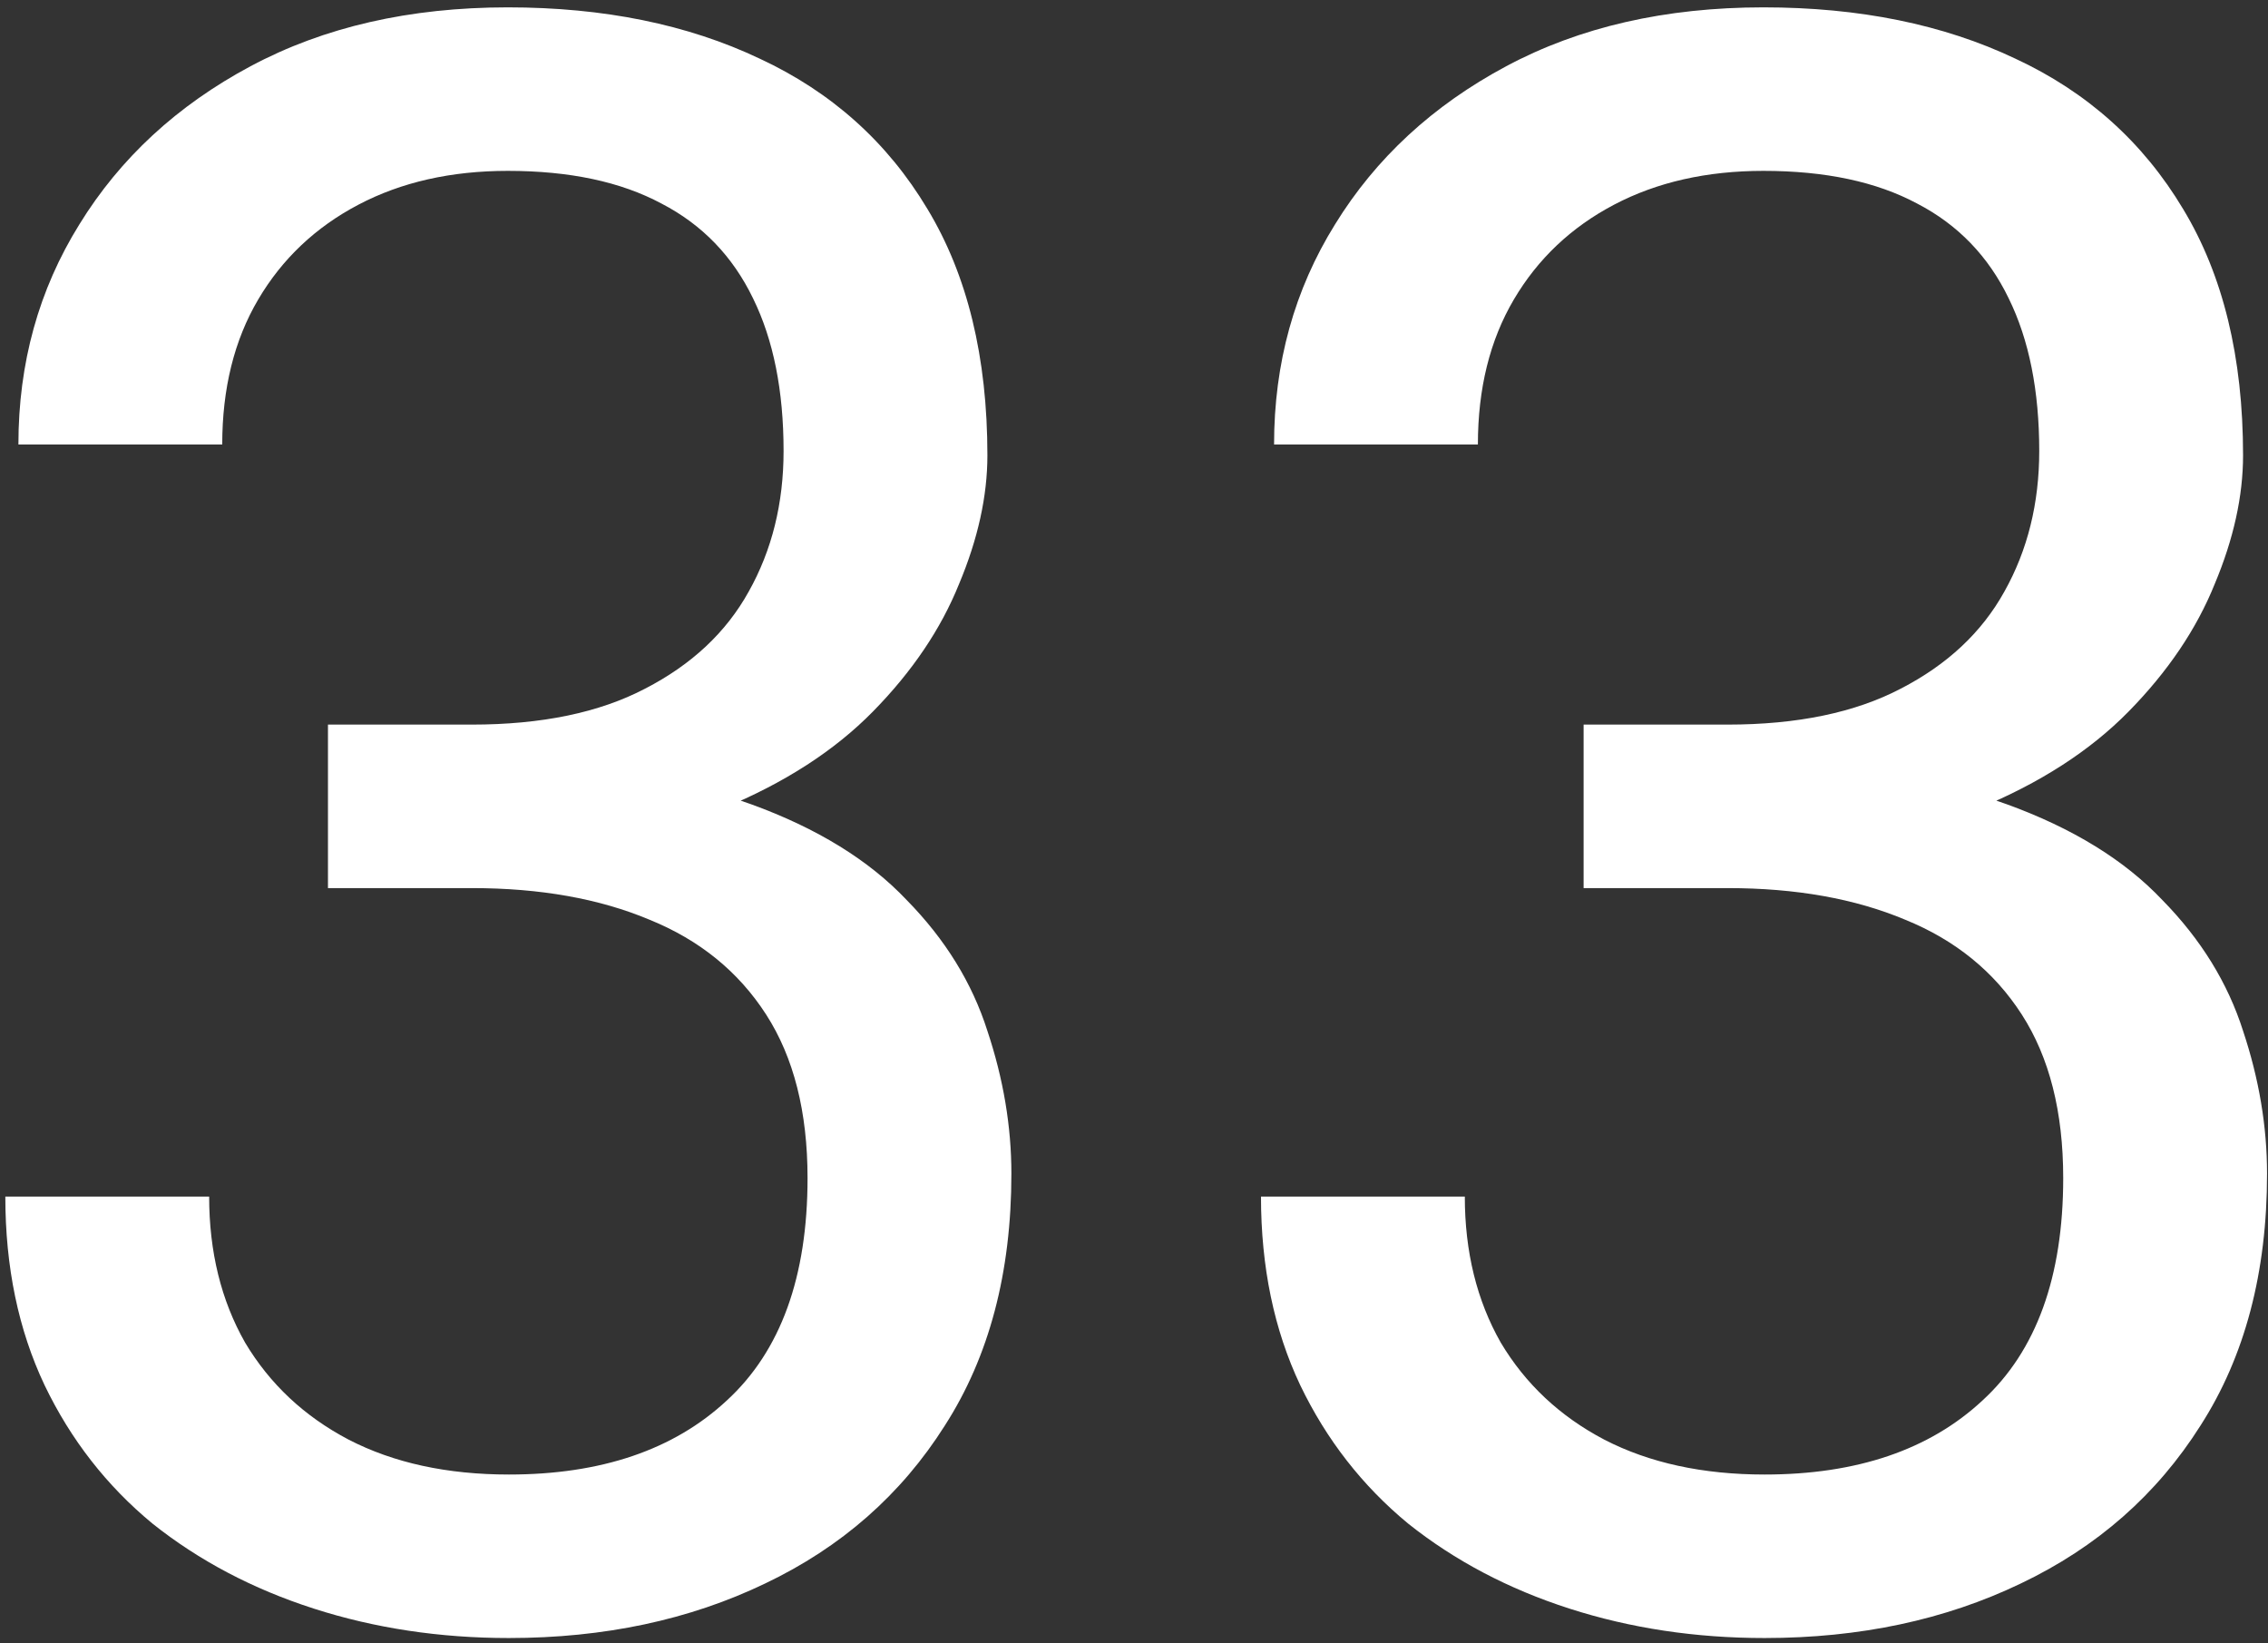 <svg xmlns="http://www.w3.org/2000/svg" fill="none" viewBox="0 0 254 184" height="184" width="254">
<rect x="0" y="0" width="254" height="184" fill="#333333" stroke="none"/>
<path fill="white" d="M52.843 81.147C60.655 81.147 67.125 79.804 72.252 77.118C77.46 74.433 81.326 70.811 83.849 66.254C86.453 61.615 87.755 56.366 87.755 50.507C87.755 43.752 86.616 38.056 84.337 33.417C82.058 28.697 78.64 25.157 74.083 22.797C69.526 20.355 63.788 19.135 56.871 19.135C50.523 19.135 44.949 20.396 40.148 22.919C35.346 25.442 31.602 28.982 28.917 33.539C26.231 38.096 24.889 43.508 24.889 49.774H2.062C2.062 40.66 4.34 32.44 8.897 25.116C13.455 17.711 19.843 11.81 28.062 7.416C36.282 3.021 45.885 0.824 56.871 0.824C67.613 0.824 77.013 2.737 85.069 6.562C93.126 10.305 99.392 15.92 103.868 23.407C108.344 30.813 110.582 40.009 110.582 50.995C110.582 55.552 109.524 60.354 107.408 65.399C105.374 70.445 102.159 75.206 97.765 79.682C93.451 84.076 87.836 87.698 80.919 90.546C74.002 93.313 65.701 94.696 56.017 94.696H36.73V81.147H52.843ZM36.73 86.029H56.017C67.329 86.029 76.687 87.372 84.093 90.058C91.498 92.743 97.317 96.324 101.549 100.8C105.862 105.194 108.873 110.077 110.582 115.448C112.372 120.819 113.268 126.15 113.268 131.439C113.268 142.507 110.785 151.907 105.821 159.638C100.938 167.369 94.225 173.269 85.68 177.338C77.216 181.407 67.654 183.441 56.993 183.441C49.262 183.441 41.978 182.343 35.143 180.146C28.307 177.948 22.285 174.774 17.076 170.624C11.949 166.392 7.921 161.225 4.991 155.121C2.062 148.936 0.597 141.897 0.597 134.003H23.424C23.424 140.188 24.767 145.64 27.452 150.36C30.219 154.999 34.085 158.62 39.049 161.225C44.094 163.829 50.076 165.131 56.993 165.131C67.329 165.131 75.466 162.364 81.407 156.83C87.429 151.296 90.44 142.995 90.44 131.928C90.44 124.522 88.894 118.419 85.802 113.617C82.709 108.816 78.356 105.276 72.74 102.997C67.125 100.637 60.492 99.457 52.843 99.457H36.73V86.029ZM193.468 81.147C201.28 81.147 207.75 79.804 212.877 77.118C218.085 74.433 221.951 70.811 224.474 66.254C227.078 61.615 228.38 56.366 228.38 50.507C228.38 43.752 227.241 38.056 224.962 33.417C222.683 28.697 219.265 25.157 214.708 22.797C210.151 20.355 204.413 19.135 197.496 19.135C191.148 19.135 185.574 20.396 180.772 22.919C175.971 25.442 172.228 28.982 169.542 33.539C166.856 38.096 165.514 43.508 165.514 49.774H142.687C142.687 40.66 144.965 32.44 149.522 25.116C154.08 17.711 160.468 11.81 168.688 7.416C176.907 3.021 186.51 0.824 197.496 0.824C208.238 0.824 217.638 2.737 225.694 6.562C233.751 10.305 240.017 15.92 244.493 23.407C248.969 30.813 251.207 40.009 251.207 50.995C251.207 55.552 250.149 60.354 248.033 65.399C245.999 70.445 242.784 75.206 238.39 79.682C234.076 84.076 228.461 87.698 221.544 90.546C214.627 93.313 206.326 94.696 196.642 94.696H177.354V81.147H193.468ZM177.354 86.029H196.642C207.953 86.029 217.312 87.372 224.718 90.058C232.123 92.743 237.942 96.324 242.174 100.8C246.487 105.194 249.498 110.077 251.207 115.448C252.997 120.819 253.893 126.15 253.893 131.439C253.893 142.507 251.41 151.907 246.446 159.638C241.563 167.369 234.85 173.269 226.305 177.338C217.841 181.407 208.279 183.441 197.618 183.441C189.887 183.441 182.604 182.343 175.768 180.146C168.932 177.948 162.91 174.774 157.701 170.624C152.574 166.392 148.546 161.225 145.616 155.121C142.687 148.936 141.222 141.897 141.222 134.003H164.049C164.049 140.188 165.392 145.64 168.077 150.36C170.844 154.999 174.71 158.62 179.674 161.225C184.719 163.829 190.701 165.131 197.618 165.131C207.953 165.131 216.091 162.364 222.032 156.83C228.054 151.296 231.065 142.995 231.065 131.928C231.065 124.522 229.519 118.419 226.427 113.617C223.334 108.816 218.98 105.276 213.365 102.997C207.75 100.637 201.118 99.457 193.468 99.457H177.354V86.029Z"></path>
</svg>
